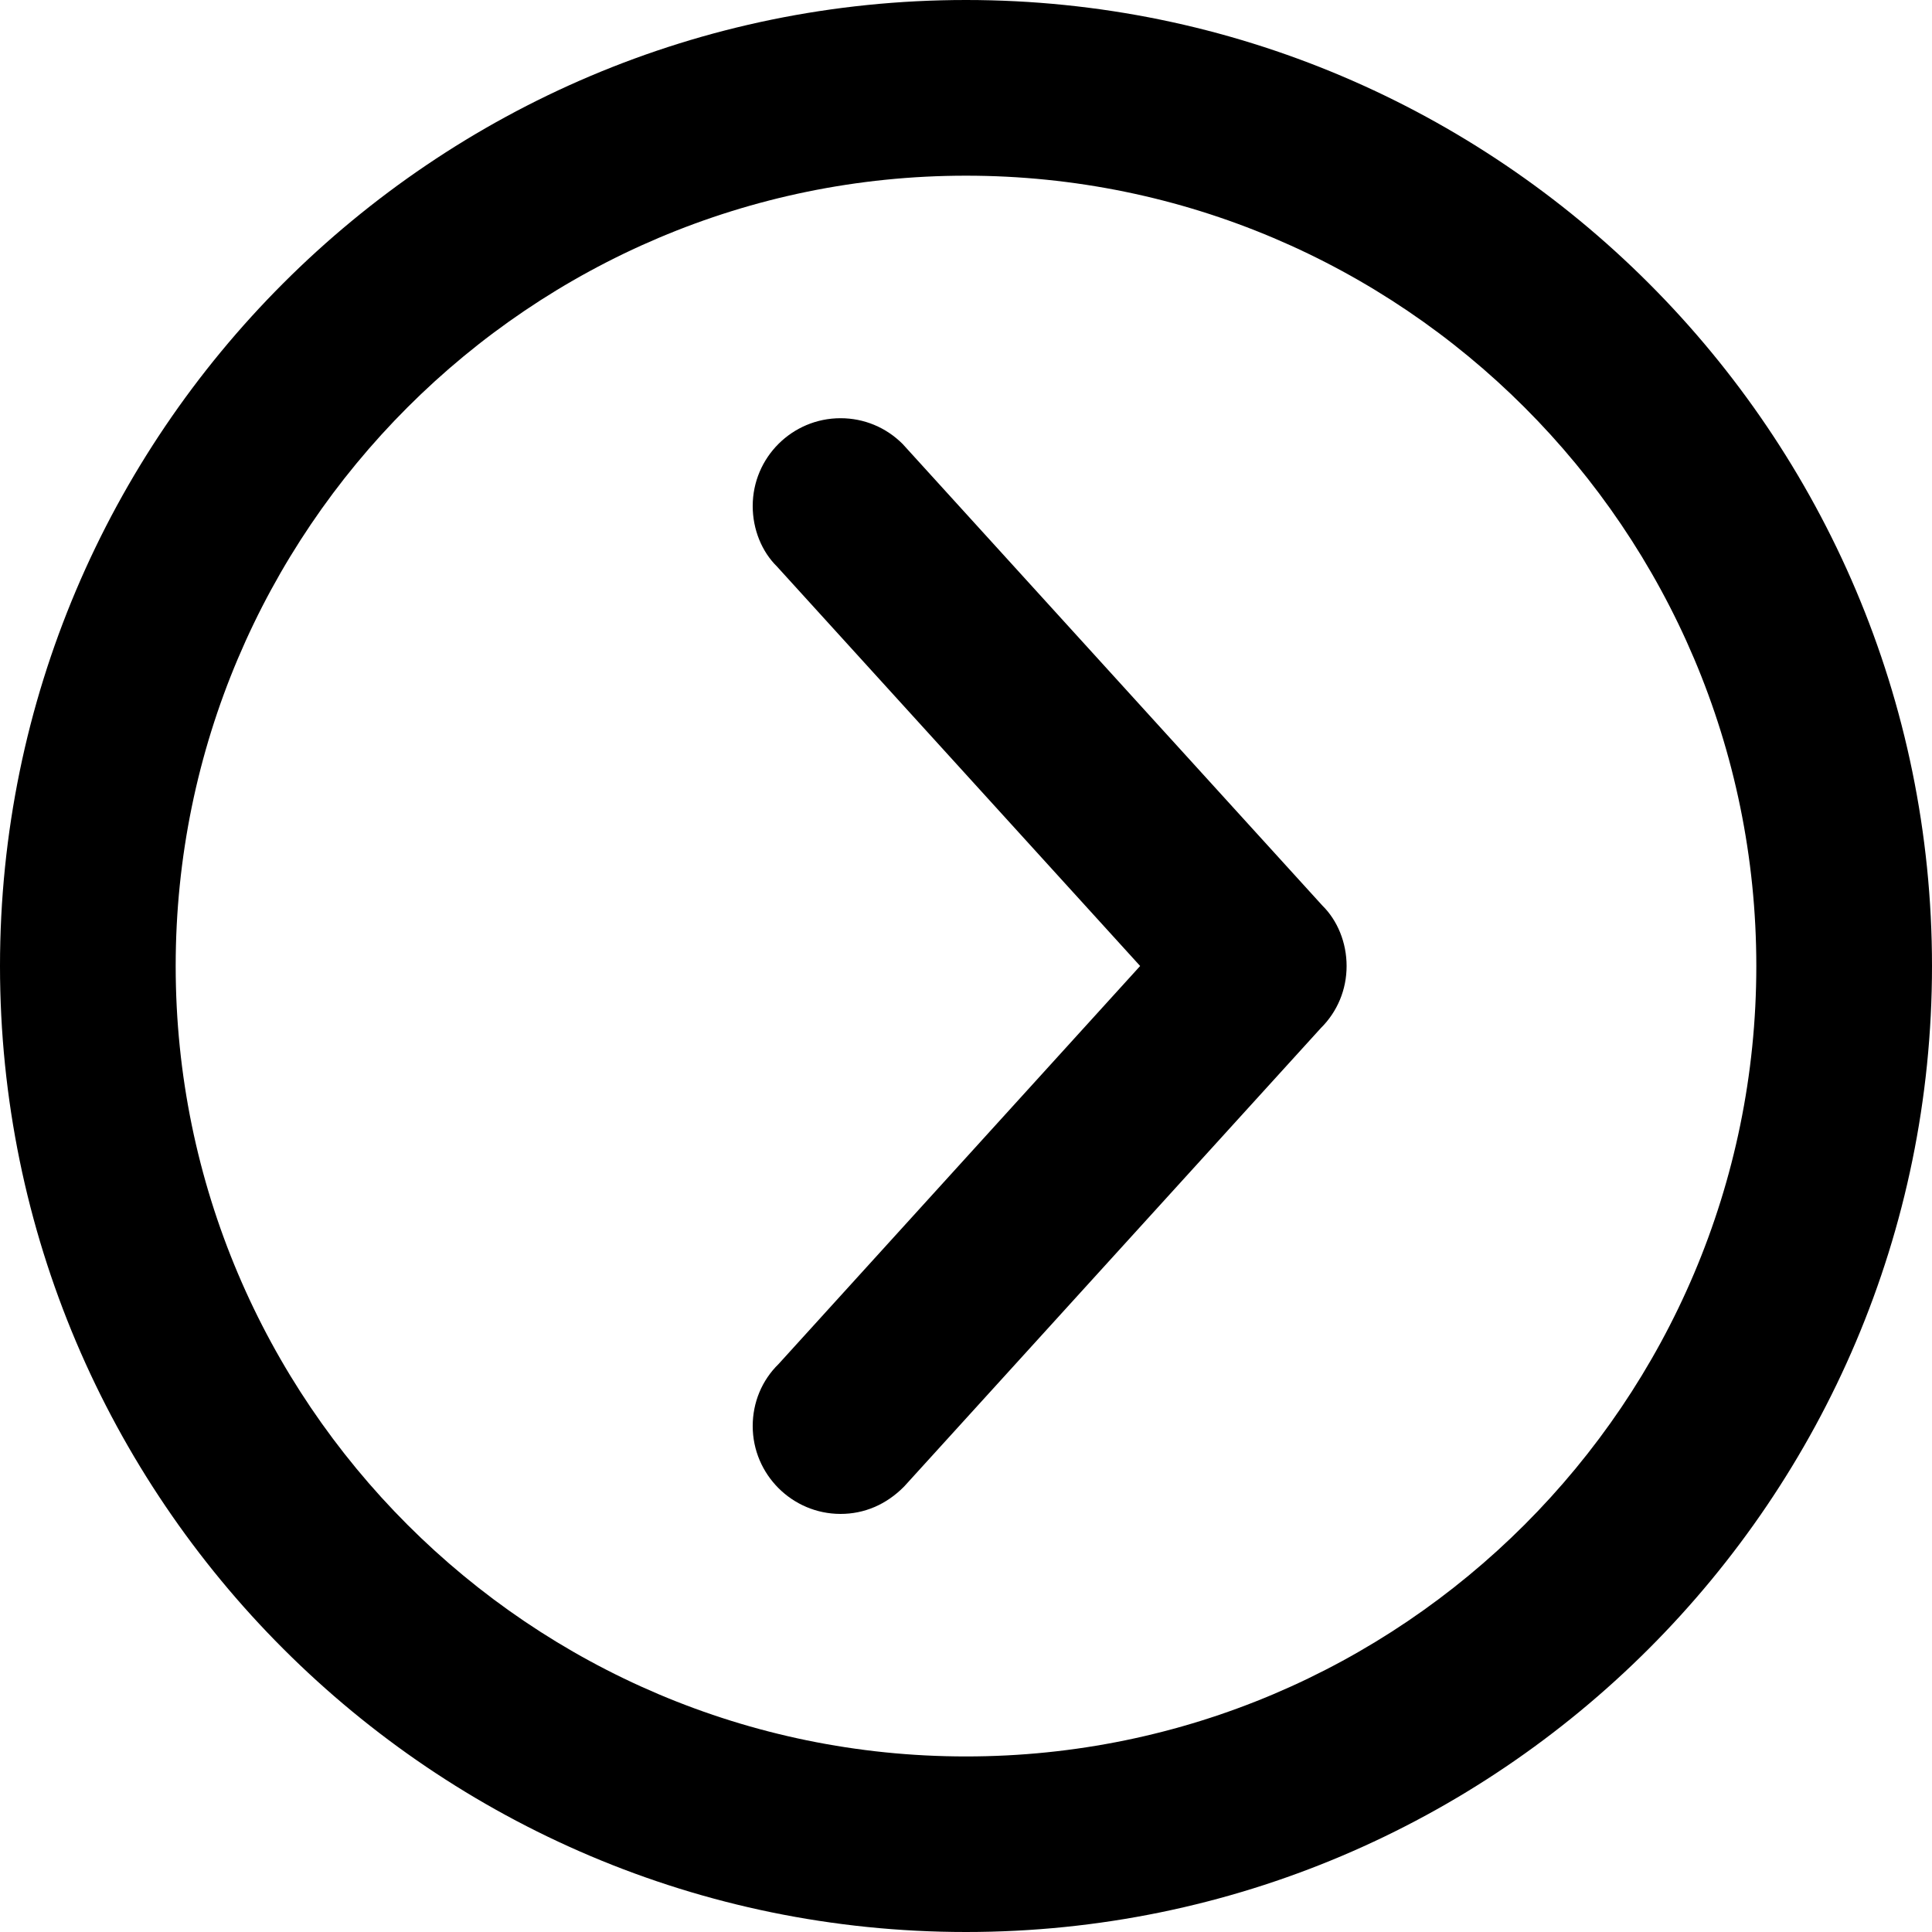 <?xml version="1.0" encoding="utf-8"?>
<!-- Generator: Adobe Illustrator 16.0.0, SVG Export Plug-In . SVG Version: 6.00 Build 0)  -->
<!DOCTYPE svg PUBLIC "-//W3C//DTD SVG 1.1//EN" "http://www.w3.org/Graphics/SVG/1.1/DTD/svg11.dtd">
<svg version="1.1" id="Layer_1" xmlns="http://www.w3.org/2000/svg" xmlns:xlink="http://www.w3.org/1999/xlink" x="0px" y="0px"
	 width="15px" height="15px" viewBox="0 0 15 15" enable-background="new 0 0 15 15" xml:space="preserve">
<g>
	<path d="M7.5,13.637c-3.383,0-6.136-2.752-6.136-6.137c0-3.384,2.753-6.136,6.136-6.136s6.136,2.752,6.136,6.136
		C13.636,10.885,10.883,13.637,7.5,13.637 M7.5,0C3.365,0,0,3.364,0,7.5C0,11.637,3.365,15,7.5,15S15,11.637,15,7.5
		C15,3.364,11.635,0,7.5,0"/>
	<path d="M7.008,3.447c-0.129-0.129-0.3-0.2-0.482-0.2c-0.376,0-0.682,0.305-0.682,0.682c0,0.182,0.071,0.354,0.188,0.469L8.852,7.5
		l-2.807,3.09c-0.13,0.127-0.201,0.299-0.201,0.482c0,0.375,0.306,0.682,0.682,0.682c0.184,0,0.355-0.072,0.494-0.213l3.235-3.559
		c0.129-0.128,0.2-0.299,0.2-0.482c0-0.182-0.071-0.354-0.188-0.469L7.008,3.447z"/>
</g>
</svg>

